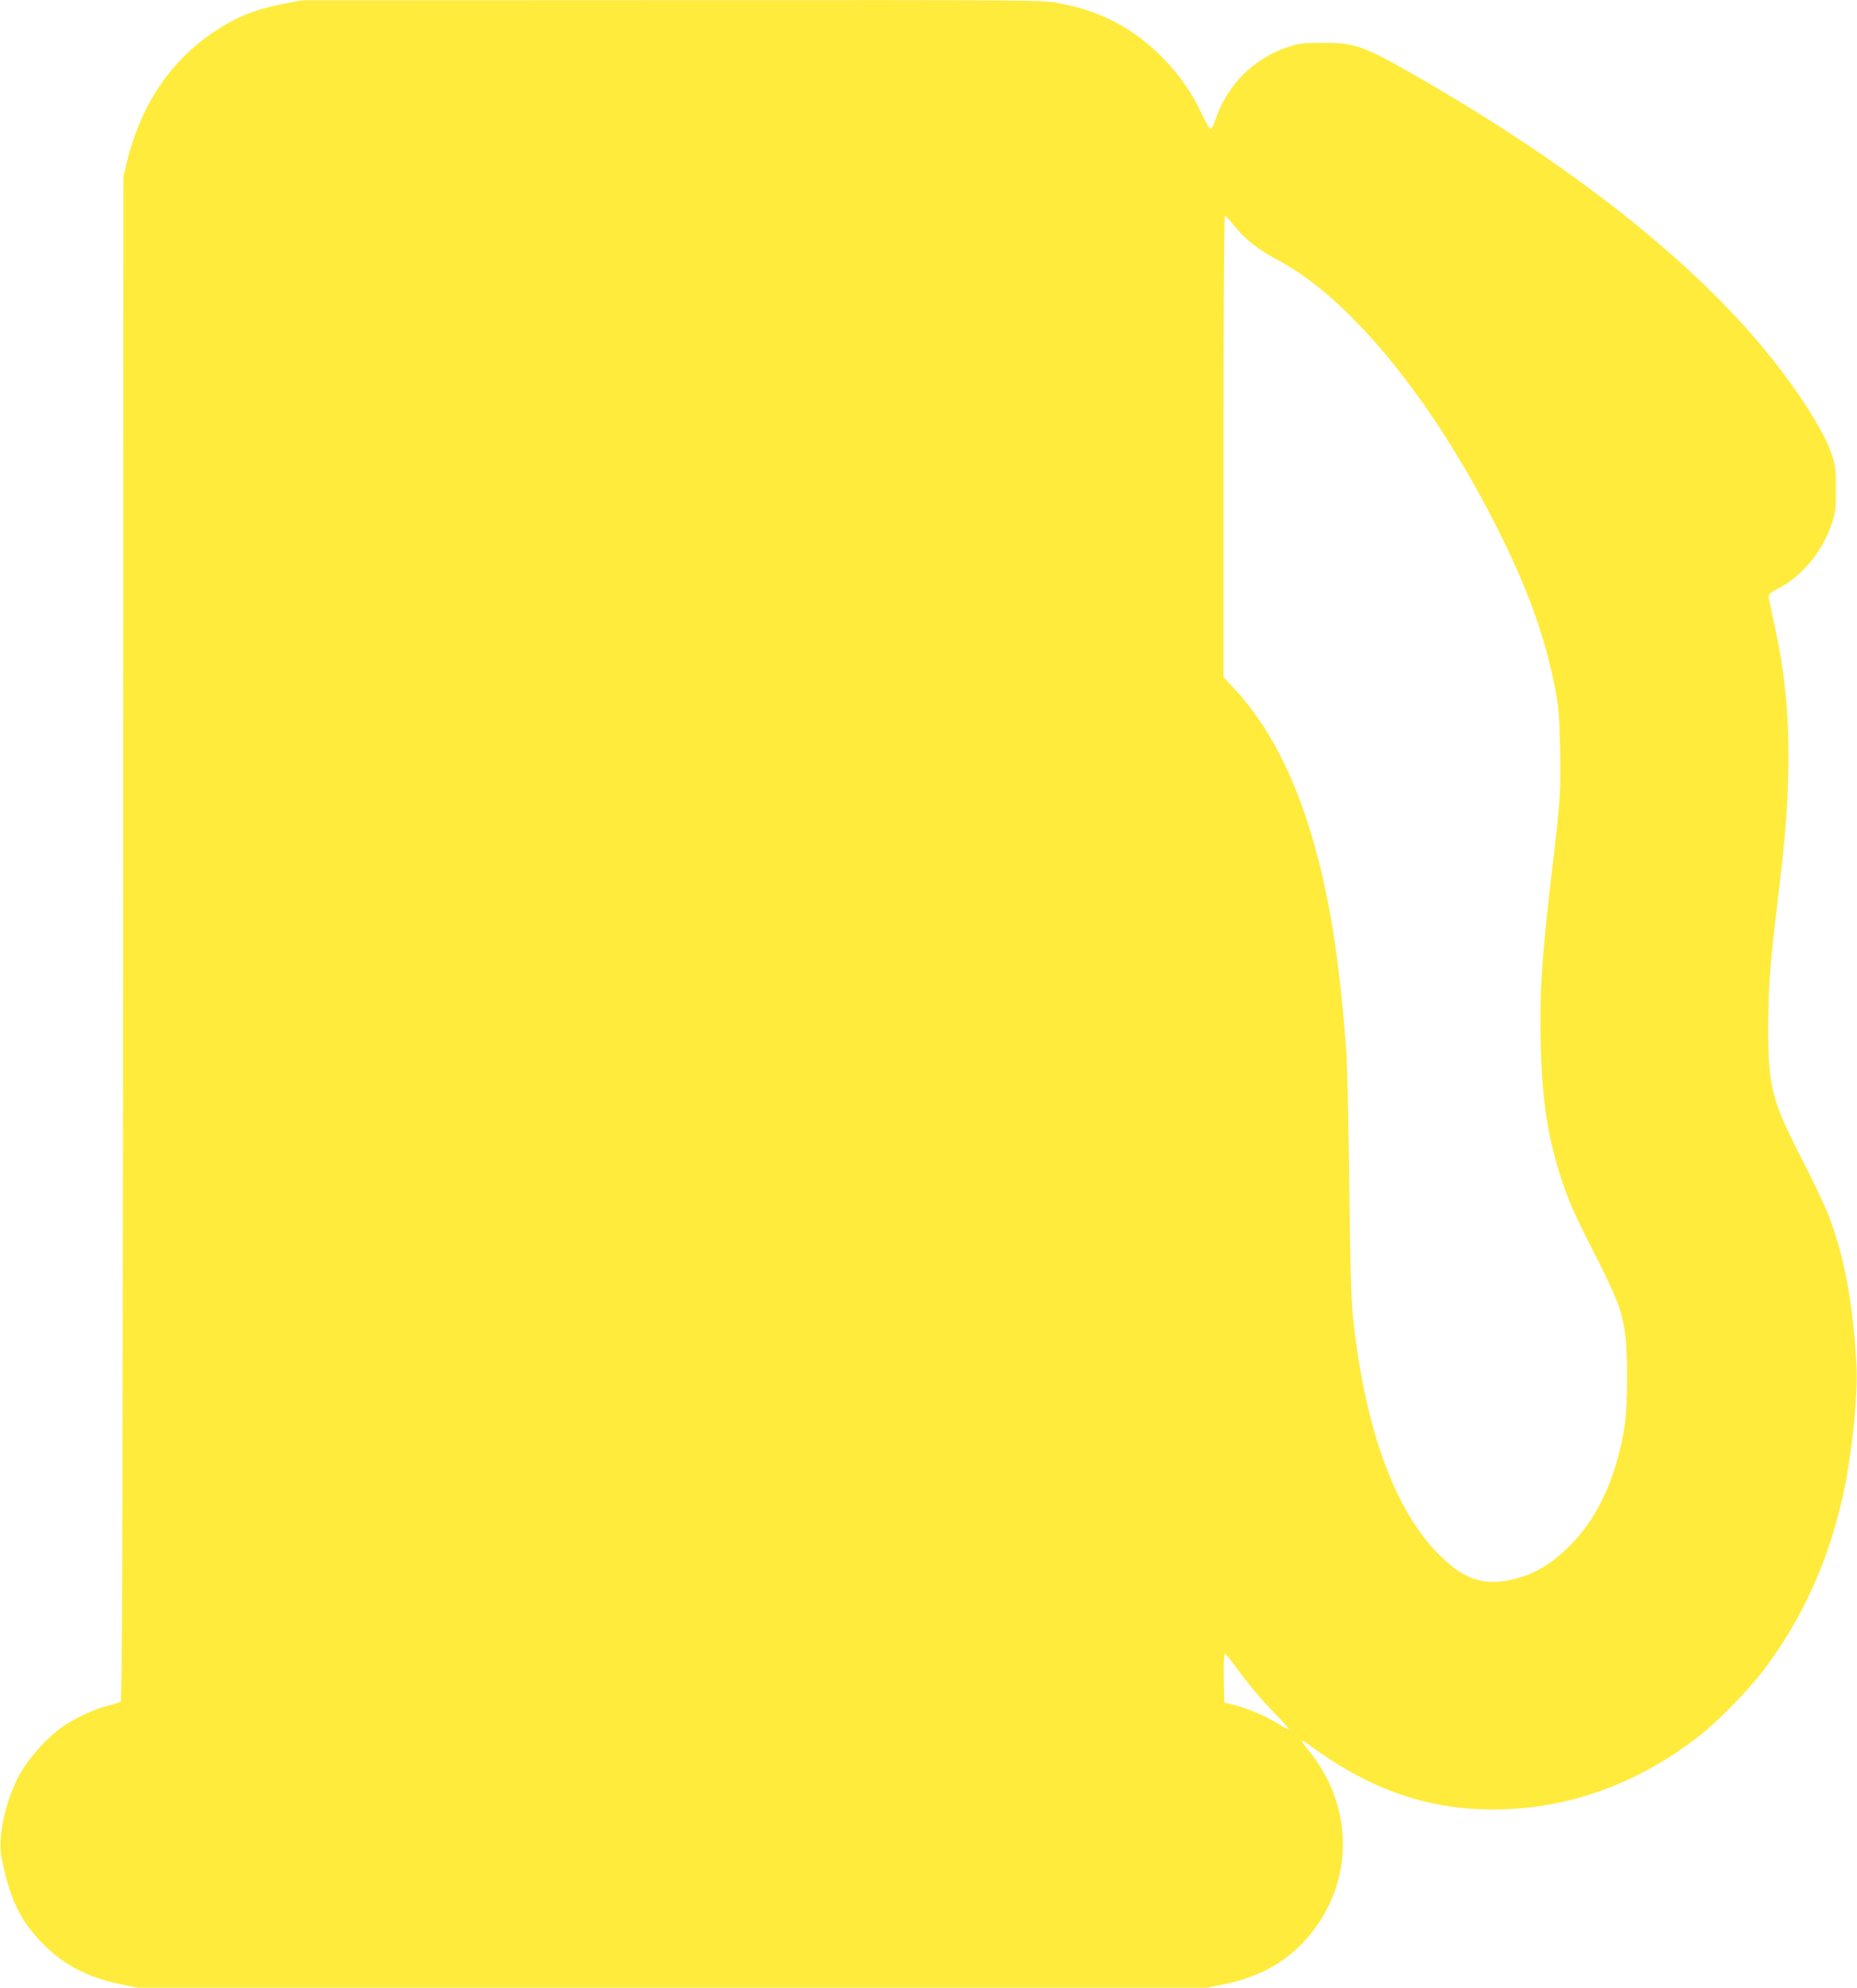 <?xml version="1.0" standalone="no"?>
<!DOCTYPE svg PUBLIC "-//W3C//DTD SVG 20010904//EN"
 "http://www.w3.org/TR/2001/REC-SVG-20010904/DTD/svg10.dtd">
<svg version="1.0" xmlns="http://www.w3.org/2000/svg"
 width="1196pt" height="1280pt" viewBox="0 0 1196 1280"
 preserveAspectRatio="xMidYMid meet">
<g transform="translate(0,1280) scale(0.1,-0.1)"
fill="#ffeb3b" stroke="none">
<path d="M1825 12775 c-177 -34 -298 -82 -435 -172 -290 -191 -483 -476 -573
-848 l-22 -90 -2 -4906 c-3 -3894 -6 -4909 -16 -4916 -6 -6 -43 -18 -82 -27
-89 -22 -219 -83 -298 -140 -87 -61 -195 -179 -254 -275 -100 -161 -161 -423
-133 -564 54 -269 120 -406 269 -557 128 -131 288 -214 490 -256 l116 -24
3445 0 3445 0 116 24 c247 51 430 163 571 349 262 347 247 814 -36 1157 -51
61 -52 76 -3 40 427 -317 829 -445 1311 -419 435 24 853 188 1221 479 112 89
306 287 398 408 260 340 438 740 527 1182 52 255 86 604 77 781 -20 393 -79
714 -181 974 -26 66 -105 233 -176 370 -189 369 -213 464 -212 840 1 250 10
384 53 745 59 494 70 626 76 885 8 364 -18 641 -92 976 -19 86 -35 163 -35
172 0 9 22 27 53 42 159 80 289 235 354 420 25 73 27 92 27 225 0 130 -3 153
-27 225 -41 122 -159 319 -323 536 -479 634 -1283 1284 -2344 1894 -347 200
-403 220 -610 219 -129 0 -154 -3 -223 -26 -226 -75 -397 -248 -471 -475 -10
-29 -23 -53 -29 -53 -7 0 -34 46 -60 103 -116 248 -326 468 -563 589 -109 56
-215 91 -357 118 -107 20 -131 20 -2490 19 l-2382 -1 -120 -23z m6129 -1435
c69 -85 150 -148 282 -218 456 -244 978 -880 1394 -1697 207 -408 319 -716
387 -1065 22 -116 26 -170 31 -384 5 -267 0 -346 -48 -746 -69 -578 -85 -807
-77 -1149 8 -332 36 -543 106 -785 54 -186 93 -280 233 -554 152 -300 181
-374 203 -519 20 -130 19 -454 0 -593 -45 -311 -160 -578 -329 -757 -135 -143
-257 -216 -416 -249 -168 -34 -289 7 -435 148 -296 283 -493 816 -571 1543
-12 113 -18 327 -24 860 -5 391 -13 775 -19 855 -19 253 -41 470 -67 650 -108
769 -324 1326 -648 1678 l-76 82 0 1485 c0 858 4 1485 9 1485 5 0 34 -31 65
-70z m7 -9277 c82 -113 162 -208 262 -310 45 -45 79 -85 76 -88 -3 -2 -28 9
-55 27 -80 51 -193 101 -279 124 l-80 21 -3 156 c-1 90 1 157 7 157 5 0 37
-39 72 -87z"/>
</g>
</svg>
